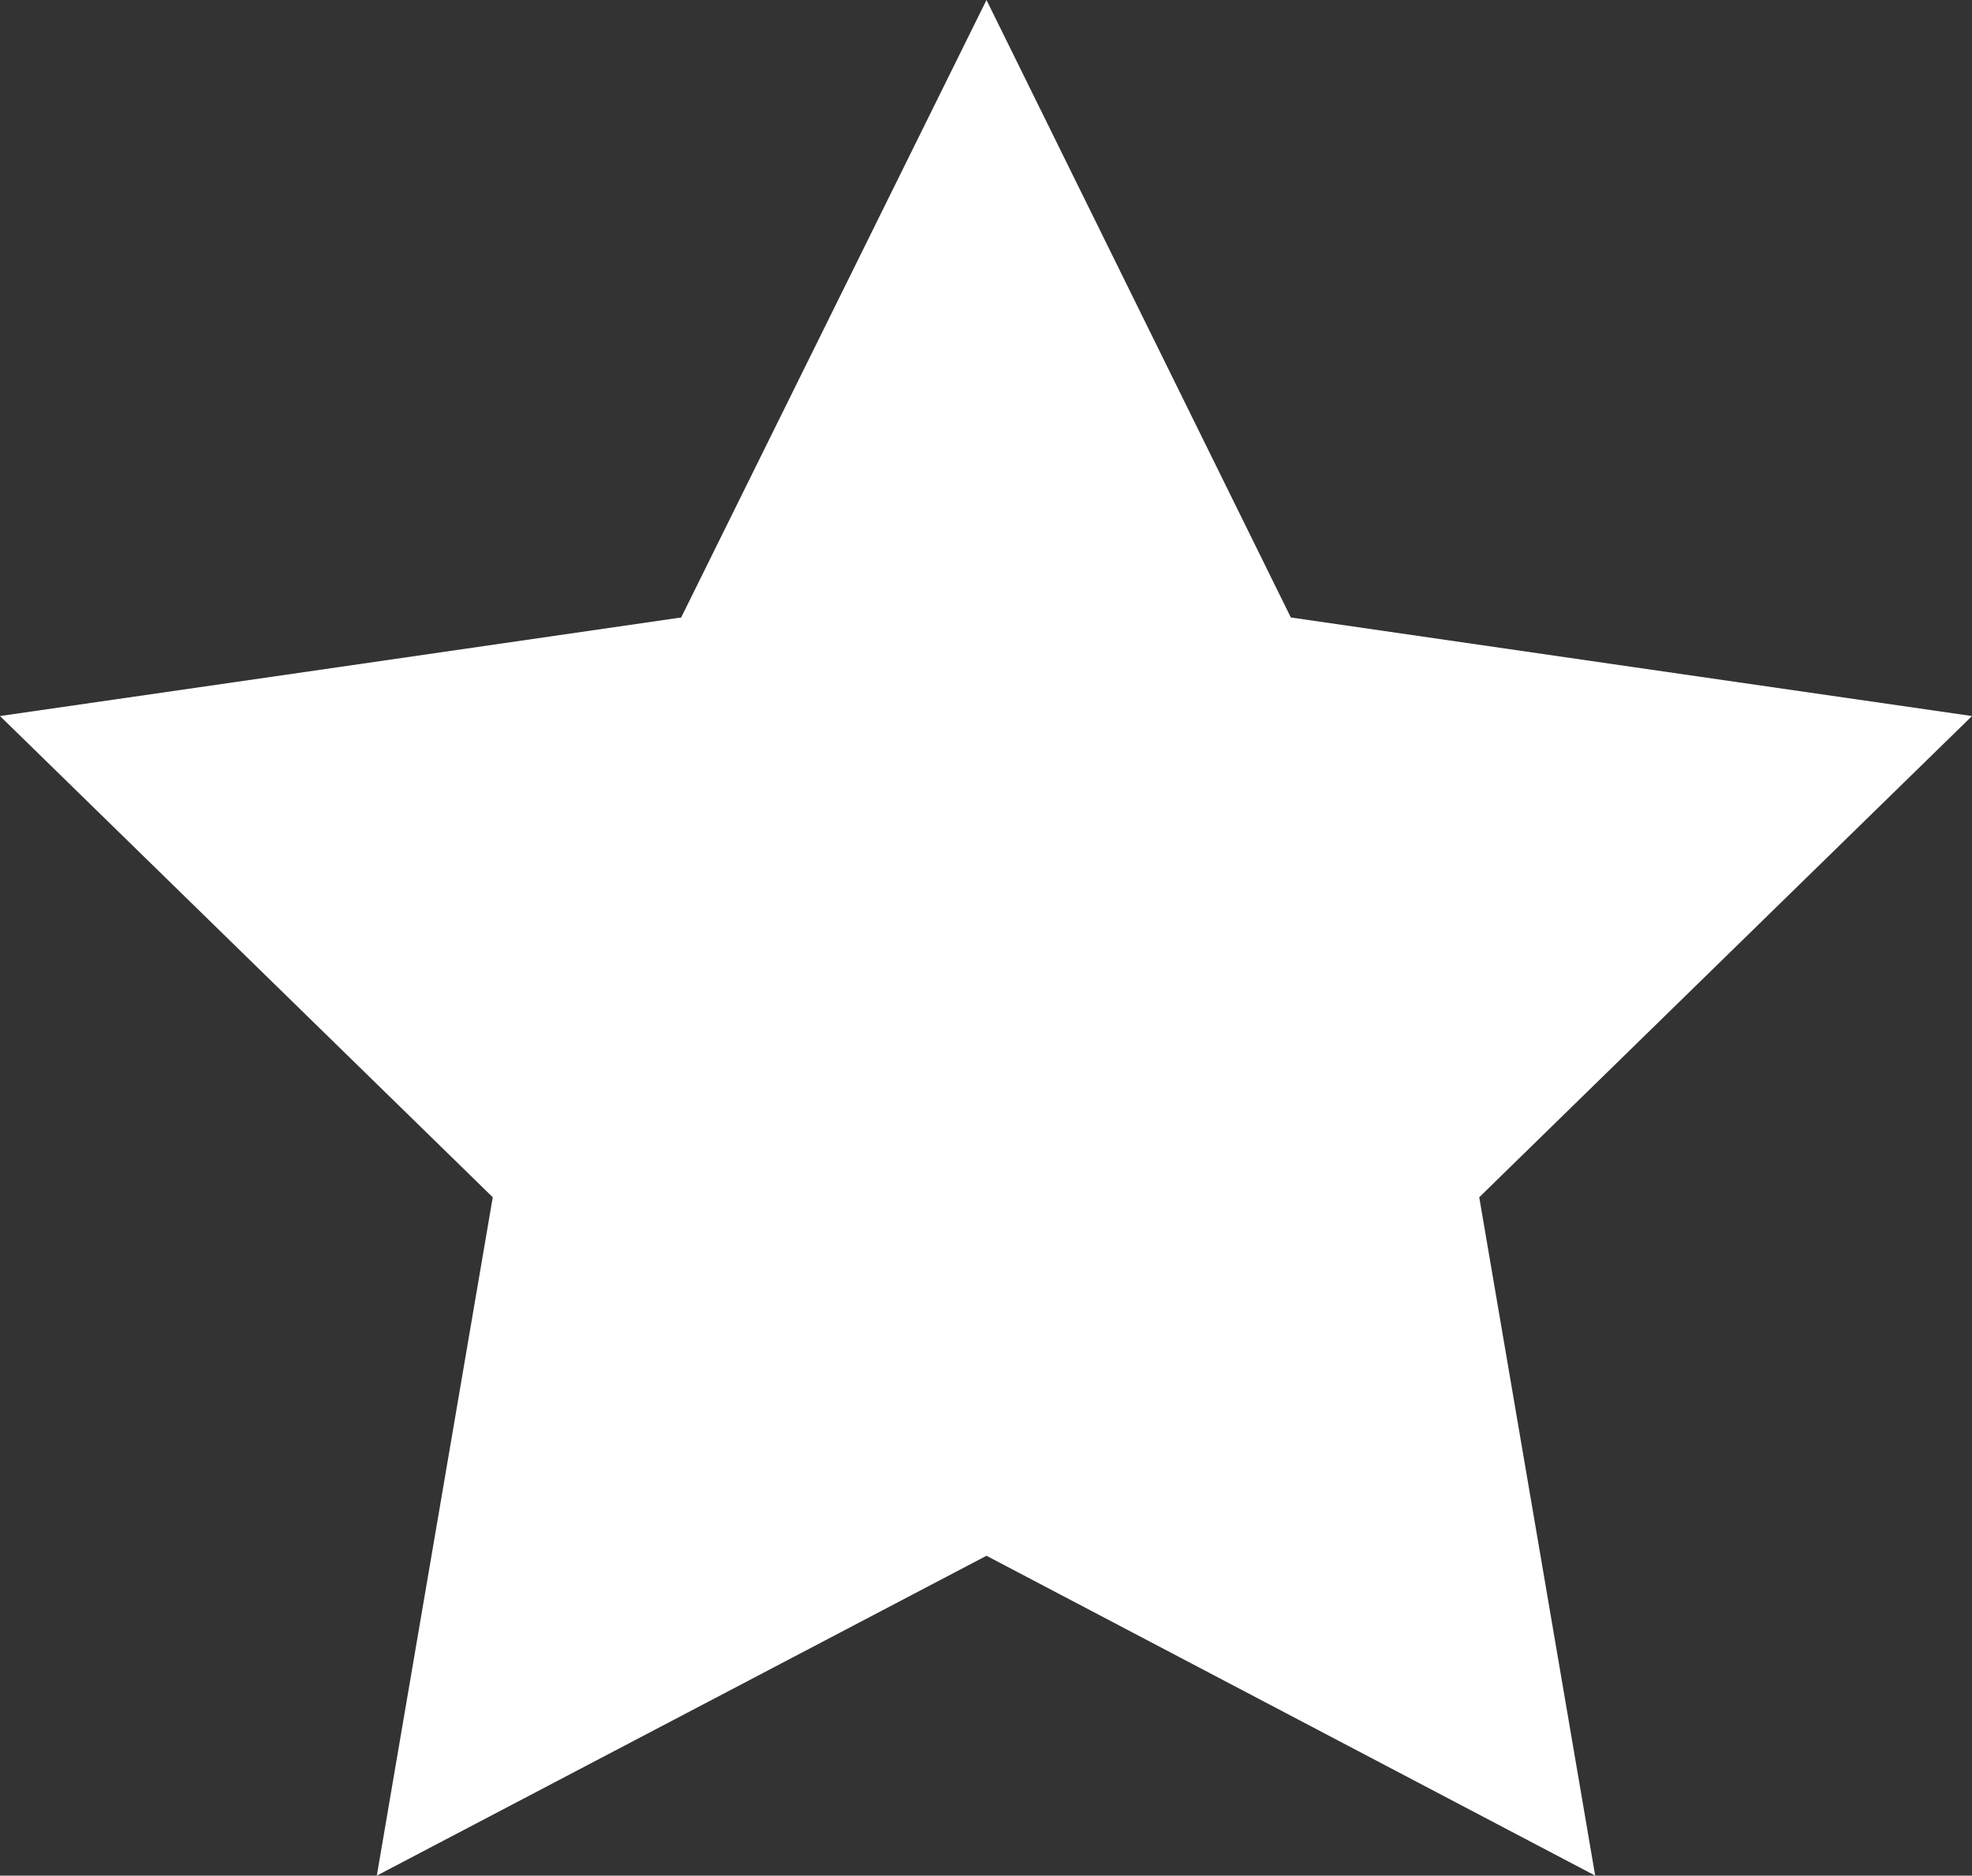 <?xml version="1.0" encoding="UTF-8"?>
<svg id="_圖層_2" data-name="圖層 2" xmlns="http://www.w3.org/2000/svg" viewBox="0 0 20.41 19.41">
  <rect x="0" y="0" width="20.41" height="19.41" fill="#333333" stroke="none"/>
  <defs>
    <style>
      .cls-1 {
        fill: #ffffff;
        stroke-width: 0px;
      }
    </style>
  </defs>
  <g id="_1" data-name="1">
    <polygon class="cls-1" points="16.88 6.9 13.36 6.39 10.21 0 7.05 6.39 3.53 6.9 0 7.41 5.1 12.39 3.9 19.41 10.21 16.1 16.51 19.41 15.71 14.73 15.31 12.39 20.41 7.41 16.88 6.9"/>
  </g>
</svg>